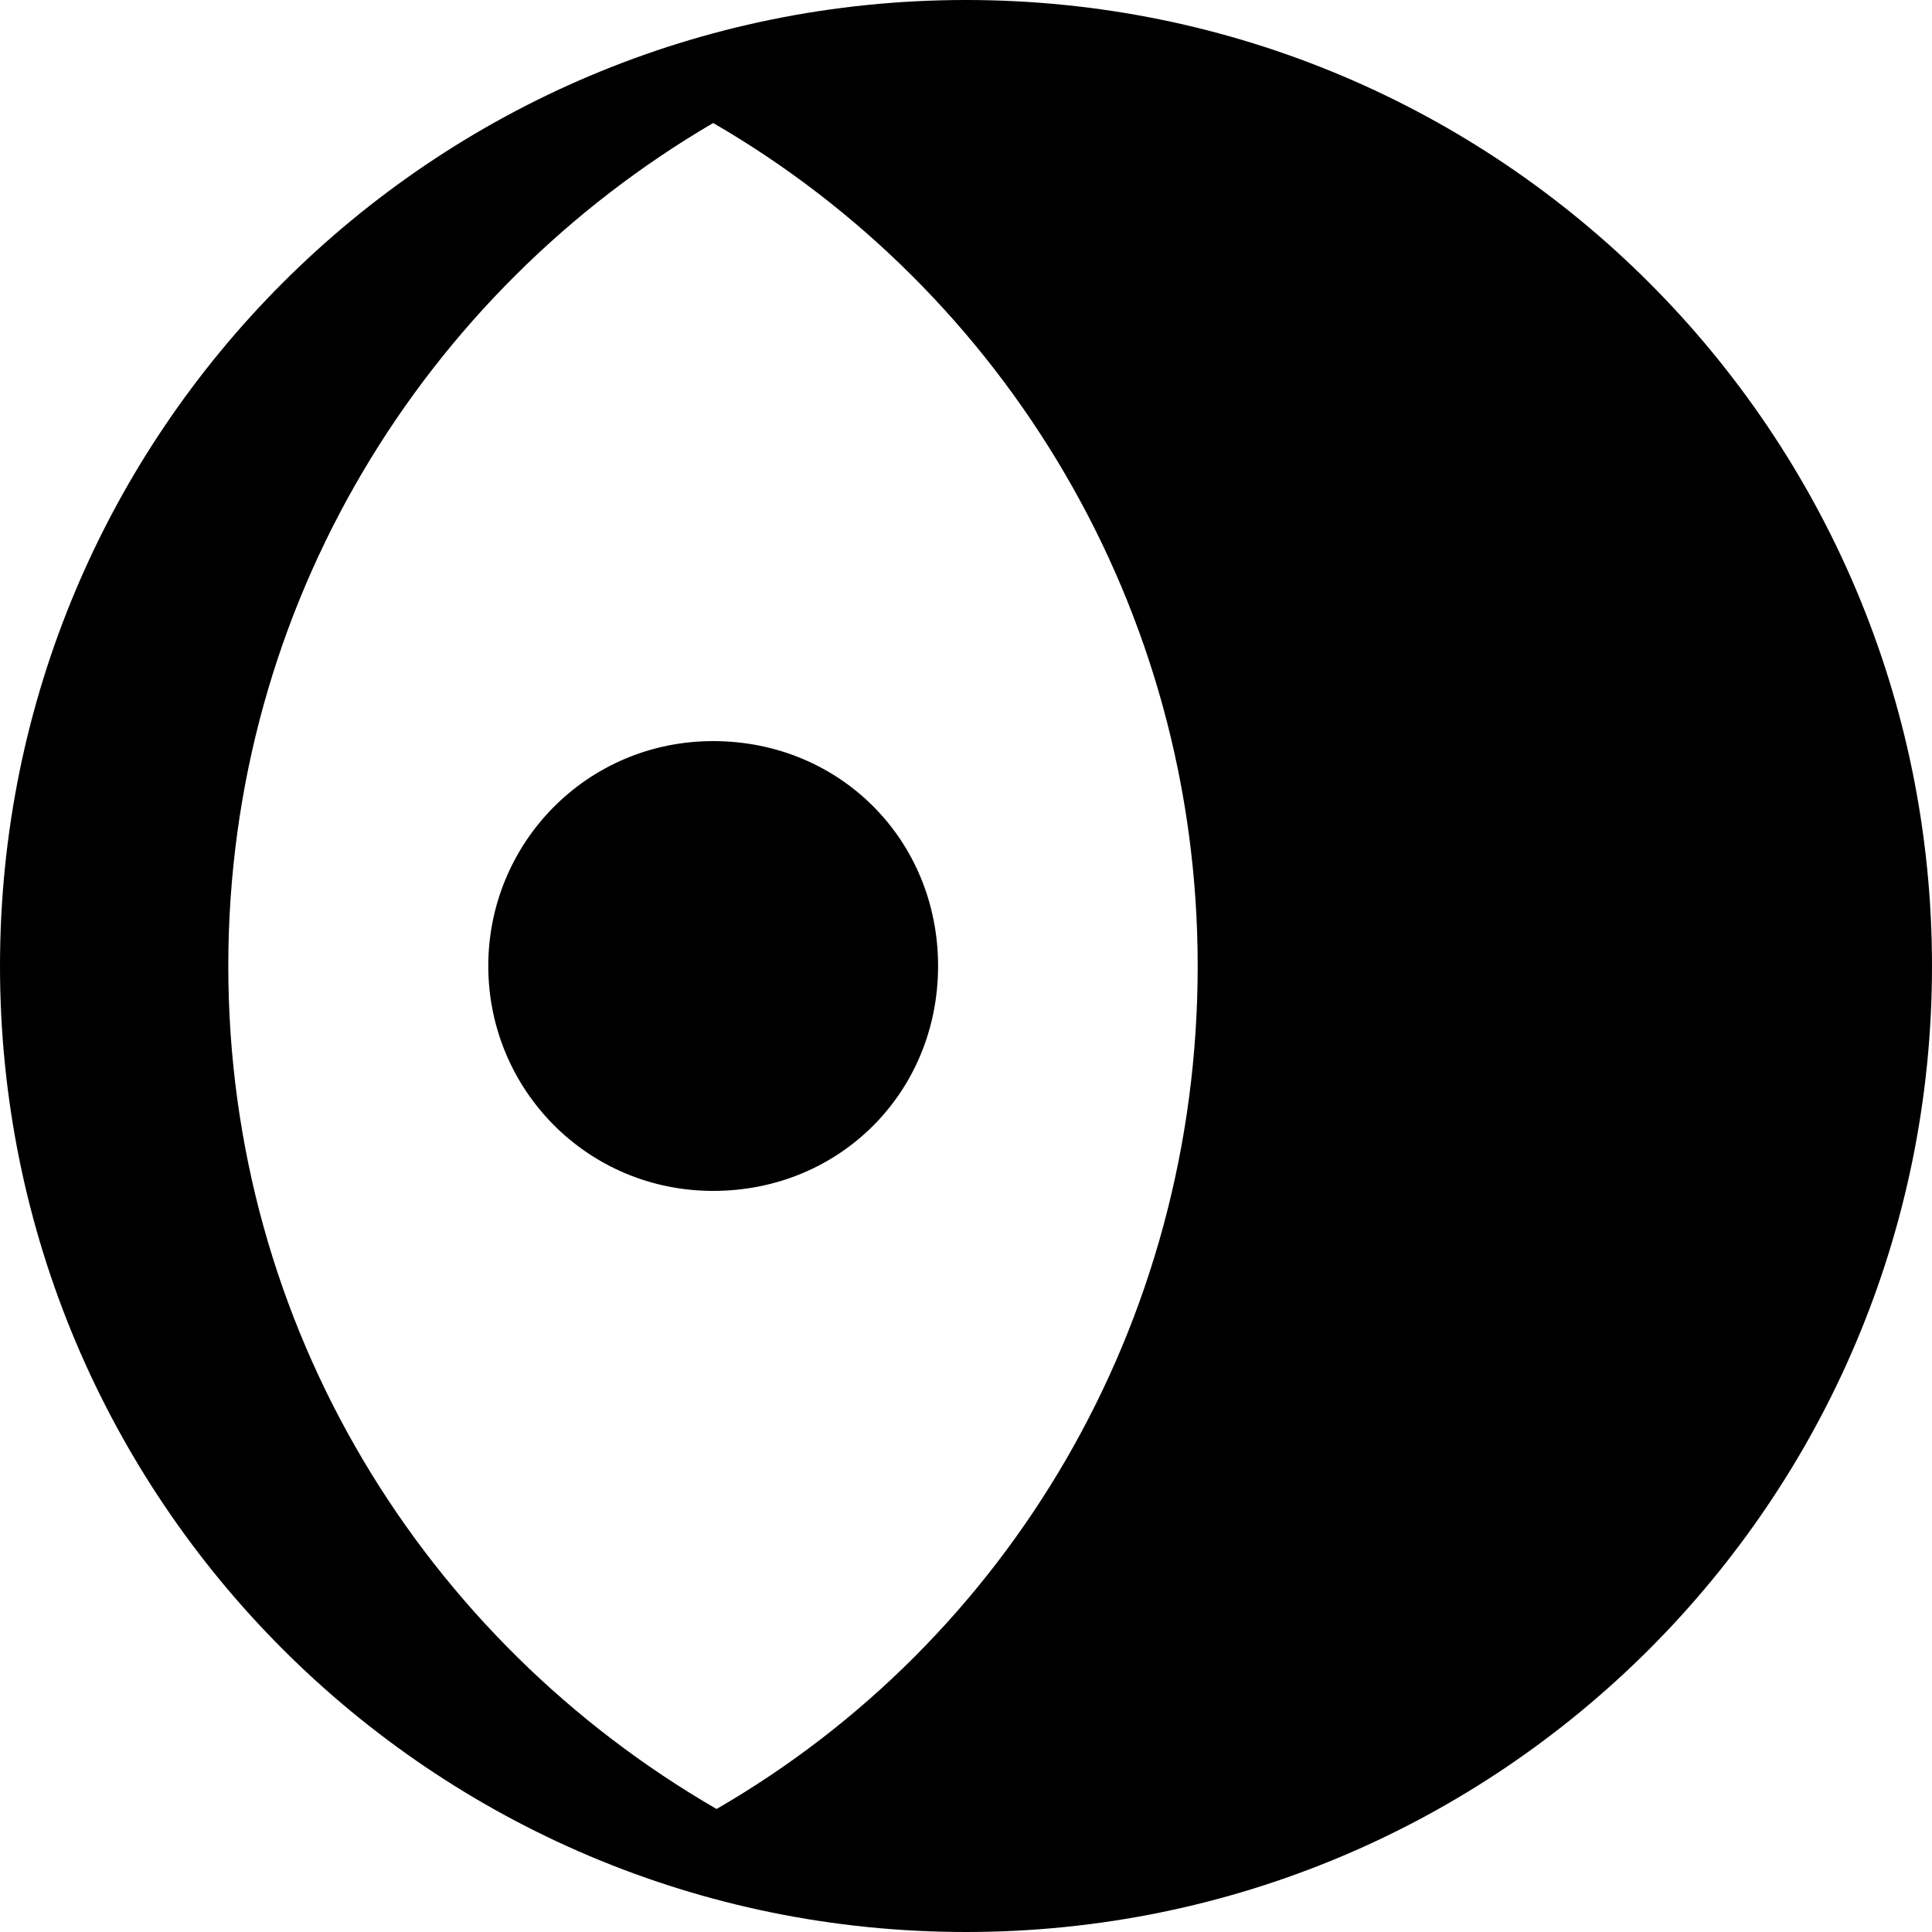 <?xml version="1.0" encoding="utf-8"?>
<!-- Generator: Adobe Illustrator 19.0.0, SVG Export Plug-In . SVG Version: 6.00 Build 0)  -->
<svg version="1.1" id="Layer_1" xmlns="http://www.w3.org/2000/svg" xmlns:xlink="http://www.w3.org/1999/xlink" x="0px" y="0px"
	 viewBox="0 0 512 512" style="enable-background:new 0 0 512 512;" xml:space="preserve">
<g id="XMLID_1_">
	<path id="XMLID_6_" d="M129.4,256c0-32.6,26.1-59.6,59.6-59.6s59.6,26.1,59.6,59.6s-26.1,59.6-59.6,59.6S129.4,288.6,129.4,256z
		 M256,0C114.5,0,0,114.5,0,256s114.5,256,256,256s256-114.5,256-256S397.5,0,256,0z M189.9,479.4C112.6,434.7,60.5,351.9,60.5,256
		S112.6,77.3,189,32.6C266.2,77.3,317.4,161,317.4,256S267.2,434.7,189.9,479.4z"/>
</g>
</svg>
